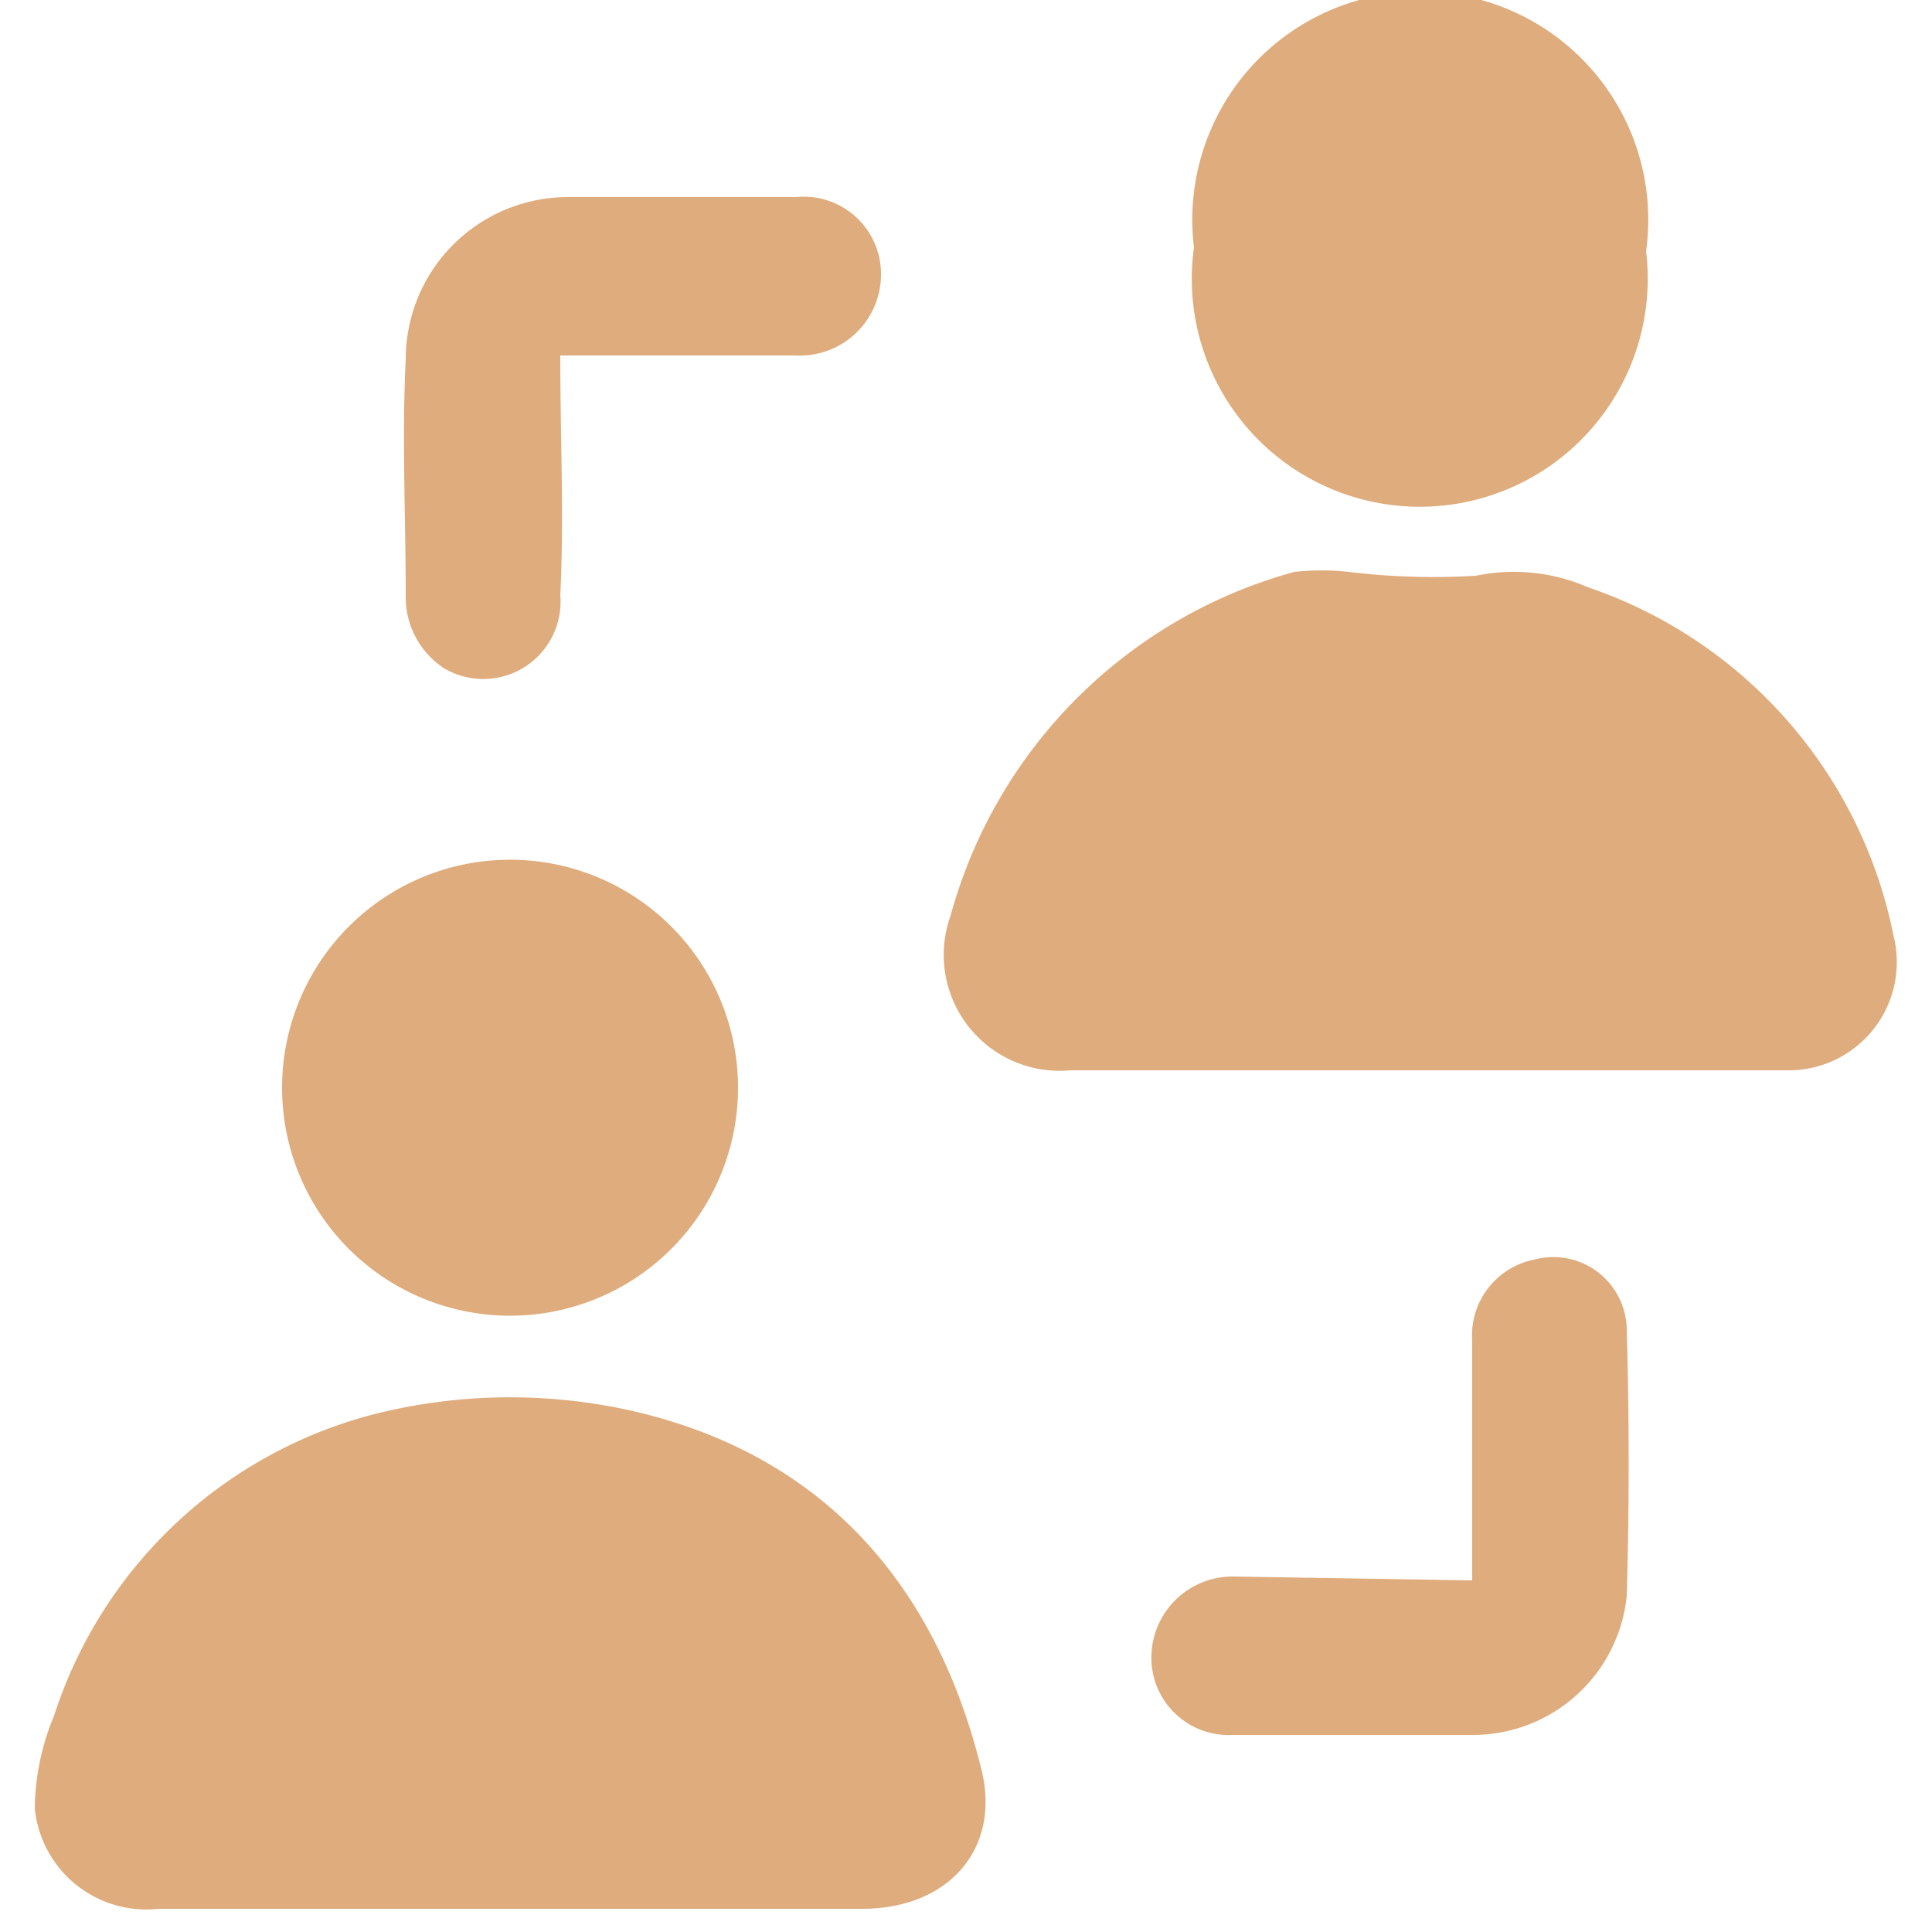 <svg xmlns="http://www.w3.org/2000/svg" viewBox="0 0 50 50"><path d="M36.7,27.7h-9a3,3,0,0,1-3.1-4,12.7,12.7,0,0,1,8.9-8.9,6.5,6.5,0,0,1,1.4,0,18.2,18.2,0,0,0,3.3.1,4.8,4.8,0,0,1,2.9.3,12,12,0,0,1,7.9,9,2.8,2.8,0,0,1-2.7,3.5Z" style="fill:#dfac7d"/><path d="M13.2,49.4H4.1A2.9,2.9,0,0,1,.9,46.8a6.4,6.4,0,0,1,.5-2.4,11.8,11.8,0,0,1,8.7-7.9,14.4,14.4,0,0,1,6.2,0c4.9,1.1,7.9,4.4,9.1,9.3.5,2-.8,3.6-3.1,3.6Z" style="fill:#dfac7d"/><path d="M42.6,6.5a5.9,5.9,0,1,1-11.7-.1,5.9,5.9,0,1,1,11.7.1Z" style="fill:#dfac7d"/><path d="M7.3,28.1a5.9,5.9,0,0,1,11.8.1,5.9,5.9,0,0,1-11.8-.1Z" style="fill:#dfac7d"/><path d="M14.5,9.2c0,2.2.1,4.2,0,6.2a2,2,0,0,1-3,1.9,2.2,2.2,0,0,1-1-1.9c0-2-.1-4.1,0-6.1a4.2,4.2,0,0,1,4.2-4.2h5.9a2,2,0,0,1,2.2,2,2.1,2.1,0,0,1-2.2,2.1H14.5Z" style="fill:#dfac7d"/><path d="M38.1,40.9V34.7a2,2,0,0,1,1.6-2.1,1.9,1.9,0,0,1,2.4,1.8q.1,3.5,0,6.9a4,4,0,0,1-4,3.6H31.9a2,2,0,0,1-2.1-2.1,2.1,2.1,0,0,1,2.1-2Z" style="fill:#dfac7d"/></svg>